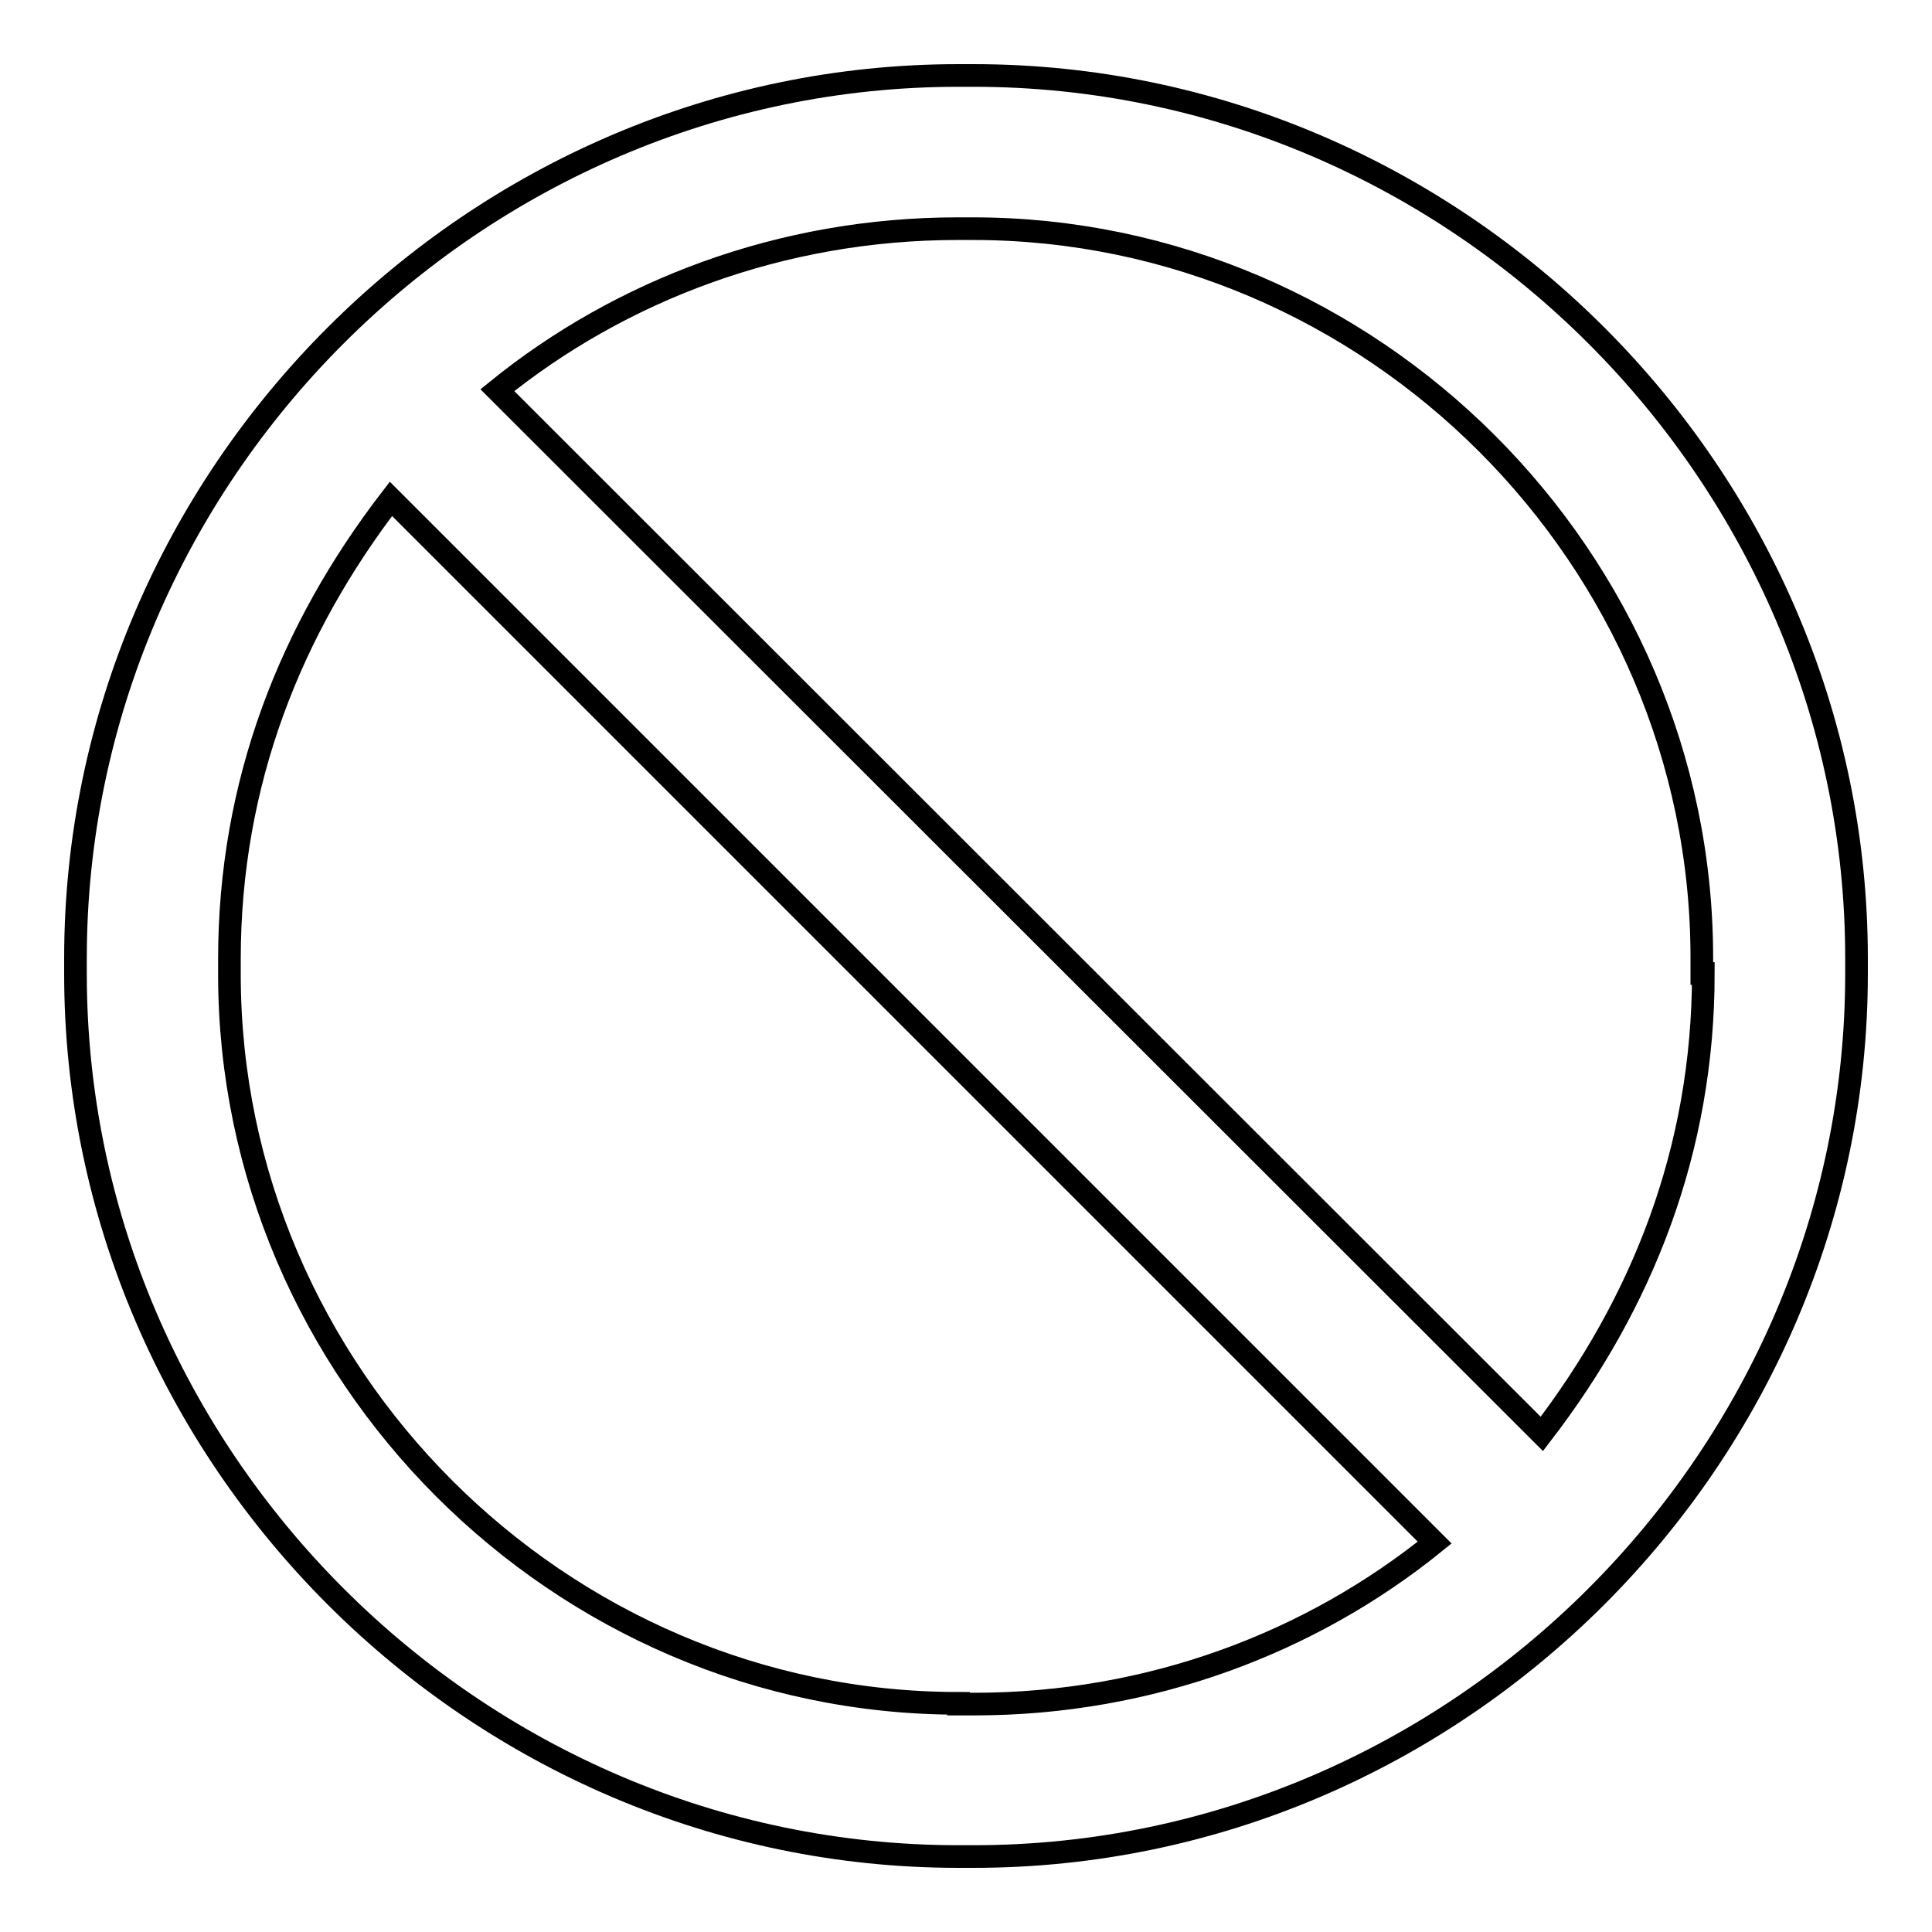 <?xml version="1.0" encoding="utf-8"?>
<!-- Svg Vector Icons : http://www.onlinewebfonts.com/icon -->
<!DOCTYPE svg PUBLIC "-//W3C//DTD SVG 1.1//EN" "http://www.w3.org/Graphics/SVG/1.1/DTD/svg11.dtd">
<svg version="1.1" xmlns="http://www.w3.org/2000/svg" xmlns:xlink="http://www.w3.org/1999/xlink" x="0px" y="0px" viewBox="0 0 256 256" enable-background="new 0 0 256 256" xml:space="preserve">
<g> <path stroke-width="3" fill-opacity="0" stroke="#000000"  d="M129,10h-2C62.9,10,10,62.9,10,127v2c0,64.1,52.9,117,117,117h2c64.1,0,117-52.9,117-117v-2 C246,62.9,193.1,10,129,10z M127,225.7c-52.9,0-96.6-43.7-96.6-96.6v-2c0-23.4,8.1-43.7,21.4-61l138.3,138.3 c-16.3,13.2-37.6,21.4-61,21.4H127z M225.7,129c0,23.4-8.1,43.7-21.4,61L65.9,51.7c16.3-13.2,37.6-21.4,61-21.4h2 c52.9,0,96.6,43.7,96.6,96.6V129z"/></g>
</svg>